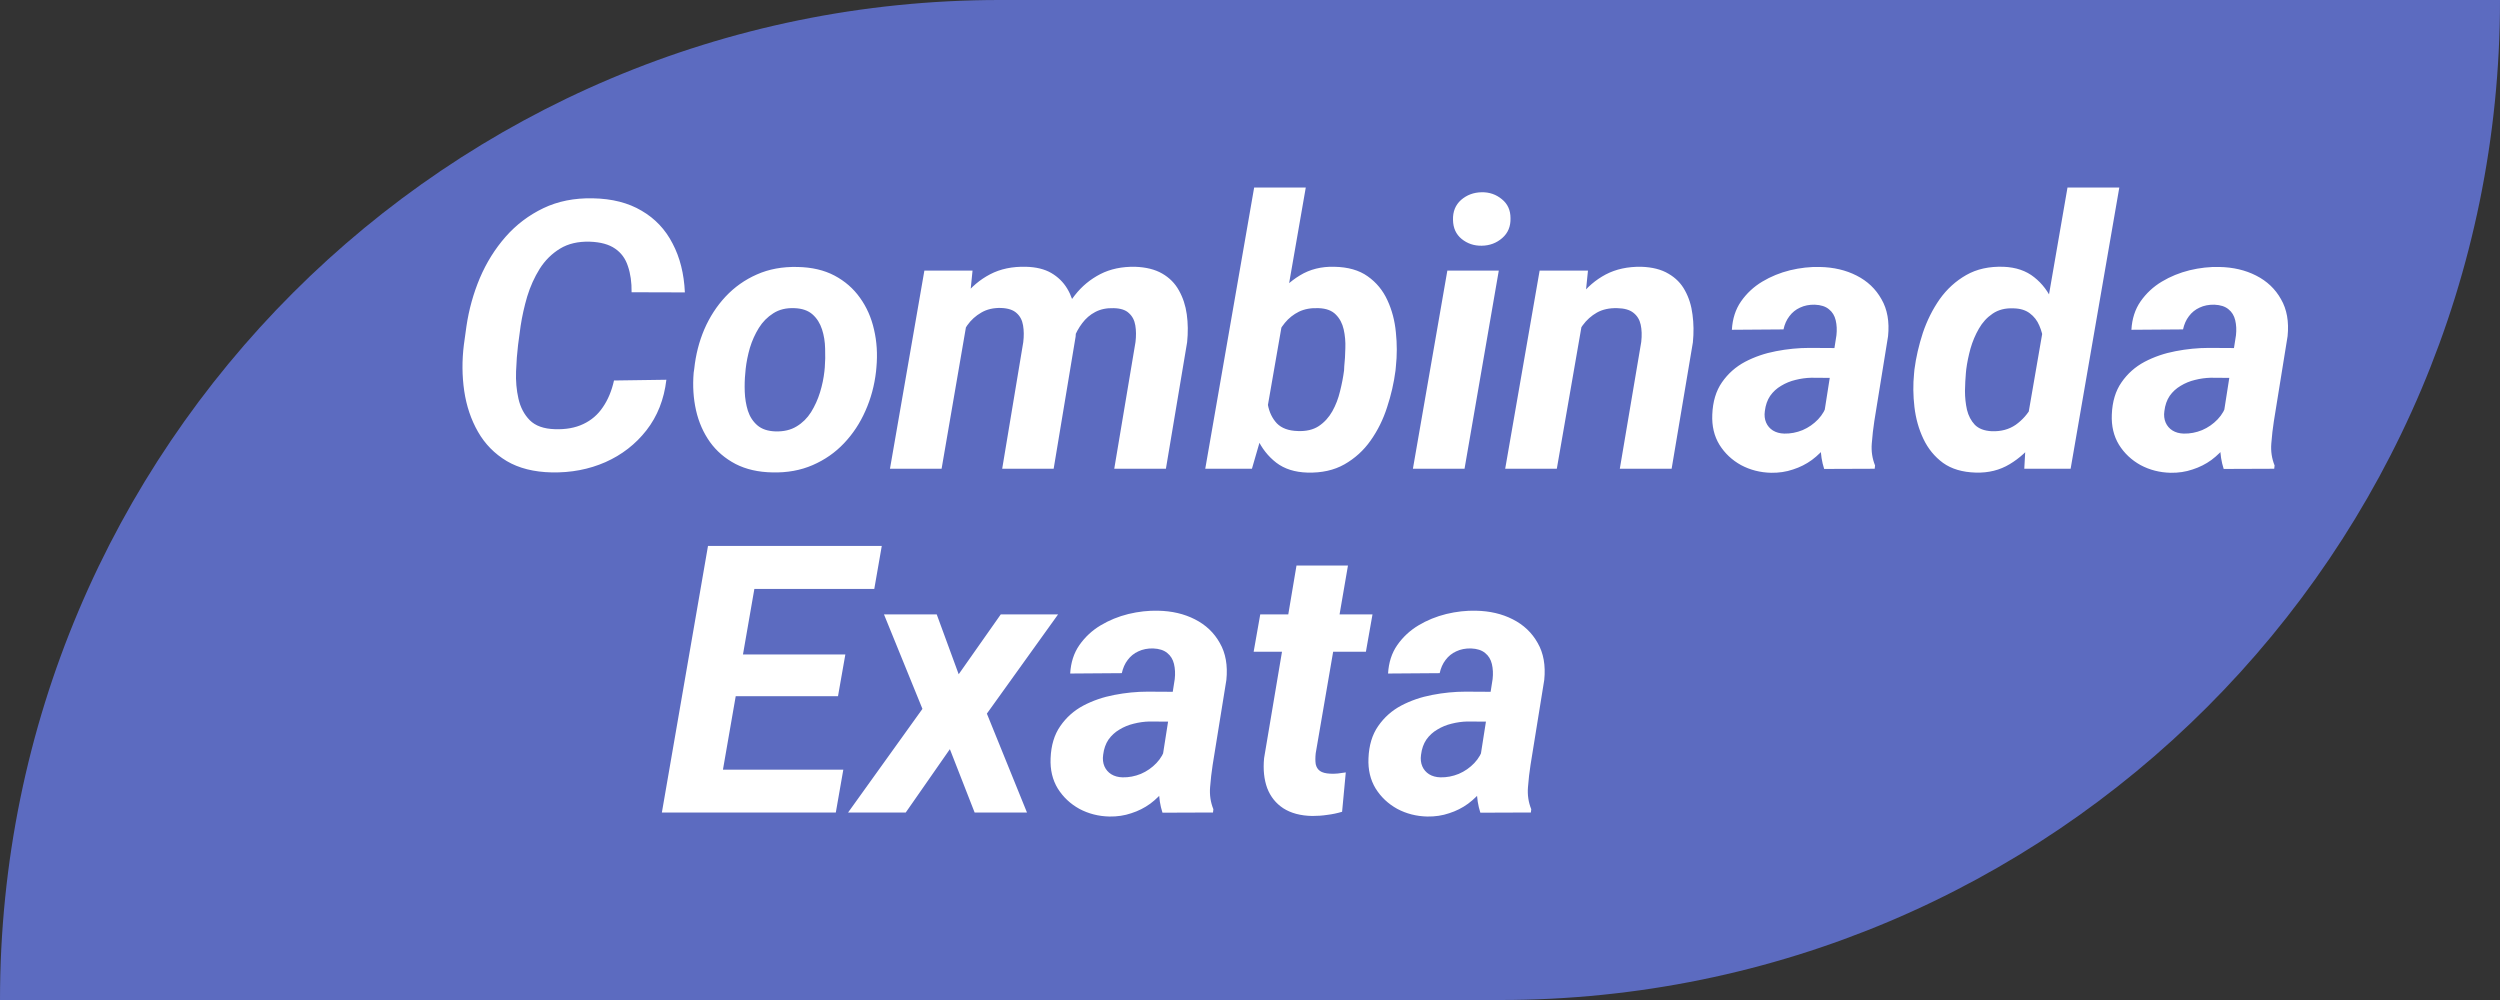 <svg width="80" height="32" viewBox="0 0 80 32" fill="none" xmlns="http://www.w3.org/2000/svg">
<rect x="0" y="0" width="80" height="32" fill="#333333" stroke="none"/>
<path d="M0 32C0 14.327 14.327 0 32 0H80V0C80 17.673 65.673 32 48 32H0V32Z" fill="#5C6BC0"/>
<path d="M26.986 24.629L26.746 26H22.334L22.568 24.629H26.986ZM24.379 17.469L22.896 26H21.18L22.656 17.469H24.379ZM27.051 20.943L26.816 22.279H22.979L23.213 20.943H27.051ZM28.217 17.469L27.977 18.846H23.57L23.816 17.469H28.217ZM29.975 19.66L30.678 21.576L32.025 19.66H33.859L31.58 22.836L32.863 26H31.188L30.396 23.973L28.984 26H27.139L29.518 22.684L28.287 19.66H29.975ZM37.147 24.57L37.592 21.729C37.611 21.557 37.603 21.396 37.568 21.248C37.533 21.1 37.461 20.982 37.352 20.896C37.246 20.807 37.096 20.758 36.9 20.75C36.725 20.746 36.566 20.777 36.426 20.844C36.289 20.906 36.176 20.998 36.086 21.119C35.996 21.236 35.934 21.377 35.898 21.541L34.246 21.553C34.266 21.201 34.363 20.898 34.539 20.645C34.719 20.387 34.945 20.176 35.219 20.012C35.492 19.848 35.789 19.727 36.109 19.648C36.434 19.57 36.75 19.535 37.059 19.543C37.5 19.551 37.893 19.643 38.236 19.818C38.584 19.994 38.85 20.246 39.033 20.574C39.221 20.898 39.291 21.293 39.244 21.758L38.805 24.477C38.77 24.703 38.742 24.941 38.723 25.191C38.703 25.438 38.738 25.672 38.828 25.895L38.816 26L37.199 26.006C37.125 25.775 37.088 25.539 37.088 25.297C37.092 25.051 37.111 24.809 37.147 24.57ZM37.779 22.139L37.621 23.094L36.783 23.088C36.615 23.092 36.447 23.115 36.279 23.158C36.115 23.197 35.963 23.26 35.822 23.346C35.682 23.428 35.565 23.535 35.471 23.668C35.381 23.801 35.324 23.963 35.301 24.154C35.281 24.291 35.295 24.414 35.342 24.523C35.389 24.629 35.461 24.713 35.559 24.775C35.66 24.838 35.781 24.871 35.922 24.875C36.121 24.879 36.316 24.842 36.508 24.764C36.699 24.682 36.865 24.566 37.006 24.418C37.147 24.27 37.244 24.098 37.299 23.902L37.65 24.635C37.557 24.854 37.438 25.055 37.293 25.238C37.152 25.422 36.99 25.582 36.807 25.719C36.623 25.852 36.422 25.953 36.203 26.023C35.984 26.098 35.75 26.133 35.5 26.129C35.152 26.121 34.832 26.039 34.539 25.883C34.25 25.723 34.02 25.506 33.848 25.232C33.68 24.955 33.603 24.633 33.619 24.266C33.635 23.852 33.738 23.508 33.93 23.234C34.121 22.957 34.367 22.738 34.668 22.578C34.973 22.418 35.303 22.305 35.658 22.238C36.018 22.168 36.373 22.133 36.725 22.133L37.779 22.139ZM43.92 19.66L43.709 20.855H40.117L40.328 19.66H43.92ZM41.488 18.096H43.135L42.103 24.102C42.088 24.238 42.088 24.355 42.103 24.453C42.123 24.547 42.168 24.619 42.238 24.67C42.309 24.721 42.418 24.75 42.566 24.758C42.648 24.762 42.73 24.76 42.812 24.752C42.895 24.74 42.978 24.729 43.065 24.717L42.947 25.977C42.791 26.023 42.633 26.057 42.473 26.076C42.316 26.1 42.156 26.111 41.992 26.111C41.617 26.104 41.309 26.021 41.066 25.865C40.828 25.709 40.656 25.494 40.551 25.221C40.449 24.943 40.416 24.623 40.451 24.26L41.488 18.096ZM47.318 24.57L47.764 21.729C47.783 21.557 47.775 21.396 47.74 21.248C47.705 21.1 47.633 20.982 47.523 20.896C47.418 20.807 47.268 20.758 47.072 20.75C46.897 20.746 46.738 20.777 46.598 20.844C46.461 20.906 46.348 20.998 46.258 21.119C46.168 21.236 46.105 21.377 46.07 21.541L44.418 21.553C44.438 21.201 44.535 20.898 44.711 20.645C44.891 20.387 45.117 20.176 45.391 20.012C45.664 19.848 45.961 19.727 46.281 19.648C46.605 19.57 46.922 19.535 47.23 19.543C47.672 19.551 48.065 19.643 48.408 19.818C48.756 19.994 49.022 20.246 49.205 20.574C49.393 20.898 49.463 21.293 49.416 21.758L48.977 24.477C48.941 24.703 48.914 24.941 48.895 25.191C48.875 25.438 48.91 25.672 49 25.895L48.988 26L47.371 26.006C47.297 25.775 47.26 25.539 47.26 25.297C47.264 25.051 47.283 24.809 47.318 24.57ZM47.951 22.139L47.793 23.094L46.955 23.088C46.787 23.092 46.619 23.115 46.451 23.158C46.287 23.197 46.135 23.26 45.994 23.346C45.853 23.428 45.736 23.535 45.643 23.668C45.553 23.801 45.496 23.963 45.473 24.154C45.453 24.291 45.467 24.414 45.514 24.523C45.56 24.629 45.633 24.713 45.73 24.775C45.832 24.838 45.953 24.871 46.094 24.875C46.293 24.879 46.488 24.842 46.68 24.764C46.871 24.682 47.037 24.566 47.178 24.418C47.318 24.27 47.416 24.098 47.471 23.902L47.822 24.635C47.728 24.854 47.609 25.055 47.465 25.238C47.324 25.422 47.162 25.582 46.978 25.719C46.795 25.852 46.594 25.953 46.375 26.023C46.156 26.098 45.922 26.133 45.672 26.129C45.324 26.121 45.004 26.039 44.711 25.883C44.422 25.723 44.191 25.506 44.02 25.232C43.852 24.955 43.775 24.633 43.791 24.266C43.807 23.852 43.91 23.508 44.102 23.234C44.293 22.957 44.539 22.738 44.84 22.578C45.145 22.418 45.475 22.305 45.83 22.238C46.19 22.168 46.545 22.133 46.897 22.133L47.951 22.139Z" fill="white"/>
<path d="M19.648 12.176L21.324 12.152C21.25 12.781 21.037 13.32 20.686 13.77C20.338 14.215 19.9 14.555 19.373 14.789C18.846 15.02 18.273 15.129 17.656 15.117C17.086 15.105 16.605 14.984 16.215 14.754C15.824 14.52 15.518 14.207 15.295 13.816C15.072 13.426 14.926 12.99 14.855 12.51C14.785 12.029 14.781 11.537 14.844 11.033L14.926 10.441C15.004 9.91 15.146 9.396 15.354 8.9C15.565 8.404 15.84 7.963 16.18 7.576C16.52 7.189 16.922 6.885 17.387 6.662C17.852 6.439 18.379 6.334 18.969 6.346C19.586 6.357 20.107 6.49 20.533 6.744C20.963 6.994 21.293 7.344 21.523 7.793C21.758 8.238 21.889 8.76 21.916 9.357L20.211 9.352C20.215 9.035 20.176 8.758 20.094 8.52C20.016 8.277 19.879 8.09 19.684 7.957C19.488 7.82 19.219 7.746 18.875 7.734C18.5 7.723 18.182 7.797 17.92 7.957C17.658 8.117 17.441 8.332 17.27 8.602C17.102 8.871 16.969 9.166 16.871 9.486C16.777 9.807 16.707 10.121 16.66 10.43L16.578 11.039C16.547 11.293 16.525 11.574 16.514 11.883C16.502 12.188 16.527 12.479 16.59 12.756C16.652 13.033 16.773 13.264 16.953 13.447C17.133 13.627 17.4 13.723 17.756 13.734C18.107 13.746 18.41 13.691 18.664 13.57C18.922 13.449 19.131 13.27 19.291 13.031C19.455 12.793 19.574 12.508 19.648 12.176ZM22.197 11.93L22.215 11.807C22.262 11.357 22.369 10.935 22.537 10.541C22.709 10.143 22.936 9.793 23.217 9.492C23.502 9.188 23.836 8.951 24.219 8.783C24.605 8.611 25.039 8.531 25.52 8.543C25.977 8.551 26.371 8.643 26.703 8.818C27.035 8.994 27.307 9.23 27.518 9.527C27.732 9.824 27.883 10.164 27.969 10.547C28.059 10.93 28.084 11.334 28.045 11.76L28.033 11.889C27.982 12.334 27.869 12.754 27.693 13.148C27.521 13.539 27.293 13.885 27.008 14.185C26.727 14.482 26.393 14.715 26.006 14.883C25.619 15.051 25.189 15.129 24.717 15.117C24.268 15.109 23.875 15.02 23.539 14.848C23.203 14.672 22.93 14.438 22.719 14.145C22.508 13.848 22.359 13.51 22.273 13.131C22.188 12.752 22.162 12.352 22.197 11.93ZM23.861 11.807L23.85 11.935C23.83 12.123 23.824 12.324 23.832 12.539C23.84 12.75 23.873 12.951 23.932 13.143C23.994 13.334 24.096 13.49 24.236 13.611C24.377 13.732 24.57 13.797 24.816 13.805C25.078 13.812 25.303 13.76 25.49 13.646C25.678 13.533 25.832 13.381 25.953 13.19C26.074 12.994 26.17 12.783 26.24 12.557C26.311 12.326 26.357 12.102 26.381 11.883L26.393 11.76C26.408 11.572 26.412 11.371 26.404 11.156C26.4 10.938 26.367 10.732 26.305 10.541C26.242 10.346 26.141 10.185 26 10.06C25.859 9.936 25.666 9.869 25.42 9.861C25.158 9.85 24.934 9.904 24.746 10.025C24.559 10.143 24.404 10.299 24.283 10.494C24.162 10.69 24.066 10.902 23.996 11.133C23.93 11.363 23.885 11.588 23.861 11.807ZM30.98 10.066L30.131 15H28.479L29.58 8.66H31.121L30.98 10.066ZM30.506 11.607L30.066 11.613C30.113 11.23 30.199 10.854 30.324 10.482C30.453 10.111 30.629 9.777 30.852 9.48C31.078 9.184 31.355 8.949 31.684 8.777C32.012 8.605 32.395 8.525 32.832 8.537C33.156 8.545 33.426 8.611 33.641 8.736C33.855 8.861 34.025 9.027 34.15 9.234C34.275 9.441 34.357 9.678 34.397 9.943C34.44 10.209 34.447 10.484 34.42 10.77L33.717 15H32.07L32.744 10.951C32.768 10.756 32.766 10.576 32.738 10.412C32.711 10.248 32.643 10.117 32.533 10.02C32.424 9.918 32.258 9.863 32.035 9.855C31.793 9.848 31.582 9.896 31.402 10.002C31.223 10.104 31.072 10.24 30.951 10.412C30.834 10.584 30.738 10.775 30.664 10.986C30.59 11.193 30.537 11.4 30.506 11.607ZM34.203 11.414L33.611 11.496C33.654 11.121 33.74 10.758 33.869 10.406C33.998 10.051 34.174 9.73 34.397 9.445C34.619 9.16 34.891 8.936 35.211 8.771C35.531 8.607 35.902 8.529 36.324 8.537C36.672 8.549 36.961 8.621 37.191 8.754C37.422 8.887 37.6 9.066 37.725 9.293C37.853 9.52 37.938 9.775 37.977 10.06C38.016 10.342 38.02 10.639 37.988 10.951L37.309 15H35.656L36.336 10.945C36.359 10.75 36.357 10.572 36.33 10.412C36.303 10.248 36.234 10.117 36.125 10.02C36.02 9.918 35.855 9.865 35.633 9.861C35.41 9.854 35.215 9.895 35.047 9.984C34.883 10.07 34.744 10.19 34.631 10.342C34.518 10.49 34.426 10.658 34.355 10.846C34.285 11.033 34.234 11.223 34.203 11.414ZM40.133 6H41.785L40.455 13.641L40.062 15H38.568L40.133 6ZM44.668 11.73L44.656 11.859C44.605 12.25 44.516 12.641 44.387 13.031C44.262 13.422 44.086 13.777 43.859 14.098C43.637 14.414 43.357 14.668 43.022 14.859C42.69 15.047 42.295 15.135 41.838 15.123C41.435 15.111 41.103 15.006 40.842 14.807C40.58 14.604 40.377 14.346 40.232 14.033C40.088 13.717 39.99 13.379 39.94 13.02C39.889 12.656 39.869 12.309 39.881 11.977L39.91 11.701C39.973 11.35 40.076 10.986 40.221 10.611C40.365 10.236 40.551 9.891 40.777 9.574C41.008 9.258 41.281 9.004 41.598 8.812C41.918 8.617 42.285 8.525 42.699 8.537C43.137 8.545 43.492 8.646 43.766 8.842C44.043 9.037 44.254 9.293 44.398 9.609C44.543 9.922 44.633 10.264 44.668 10.635C44.707 11.006 44.707 11.371 44.668 11.73ZM43.01 11.854L43.016 11.725C43.035 11.549 43.047 11.355 43.051 11.145C43.059 10.934 43.041 10.732 42.998 10.541C42.955 10.35 42.871 10.191 42.746 10.066C42.621 9.938 42.438 9.869 42.195 9.861C41.957 9.85 41.748 9.887 41.568 9.973C41.393 10.059 41.242 10.178 41.117 10.33C40.992 10.482 40.891 10.656 40.812 10.852C40.734 11.043 40.678 11.242 40.643 11.449L40.531 12.223C40.516 12.469 40.529 12.711 40.572 12.949C40.615 13.188 40.711 13.387 40.859 13.547C41.012 13.703 41.234 13.785 41.527 13.793C41.797 13.805 42.022 13.752 42.201 13.635C42.381 13.514 42.525 13.355 42.635 13.16C42.744 12.965 42.826 12.752 42.881 12.521C42.94 12.287 42.982 12.065 43.01 11.854ZM47.961 8.66L46.865 15H45.213L46.315 8.66H47.961ZM46.496 7.037C46.488 6.771 46.574 6.559 46.754 6.398C46.938 6.238 47.158 6.156 47.416 6.152C47.662 6.148 47.877 6.223 48.06 6.375C48.244 6.523 48.336 6.725 48.336 6.979C48.344 7.244 48.256 7.457 48.072 7.617C47.889 7.777 47.67 7.859 47.416 7.863C47.17 7.867 46.955 7.795 46.772 7.646C46.592 7.498 46.5 7.295 46.496 7.037ZM50.668 10.107L49.818 15H48.166L49.268 8.66H50.815L50.668 10.107ZM50.182 11.607L49.772 11.619C49.815 11.24 49.9 10.865 50.029 10.494C50.158 10.123 50.334 9.789 50.557 9.492C50.783 9.191 51.059 8.955 51.383 8.783C51.711 8.611 52.092 8.529 52.525 8.537C52.877 8.549 53.166 8.623 53.393 8.76C53.623 8.893 53.799 9.072 53.92 9.299C54.045 9.525 54.125 9.781 54.16 10.066C54.199 10.352 54.203 10.648 54.172 10.957L53.492 15H51.834L52.52 10.94C52.543 10.732 52.537 10.549 52.502 10.389C52.467 10.229 52.389 10.102 52.268 10.008C52.15 9.914 51.978 9.865 51.752 9.861C51.502 9.854 51.285 9.9 51.102 10.002C50.922 10.104 50.77 10.24 50.645 10.412C50.52 10.584 50.42 10.773 50.346 10.98C50.272 11.188 50.217 11.396 50.182 11.607ZM58.32 13.57L58.766 10.729C58.785 10.557 58.777 10.396 58.742 10.248C58.707 10.1 58.635 9.982 58.525 9.896C58.42 9.807 58.27 9.758 58.074 9.75C57.898 9.746 57.74 9.777 57.6 9.844C57.463 9.906 57.35 9.998 57.26 10.119C57.17 10.236 57.107 10.377 57.072 10.541L55.42 10.553C55.44 10.201 55.537 9.898 55.713 9.645C55.893 9.387 56.119 9.176 56.393 9.012C56.666 8.848 56.963 8.727 57.283 8.648C57.607 8.57 57.924 8.535 58.232 8.543C58.674 8.551 59.066 8.643 59.41 8.818C59.758 8.994 60.023 9.246 60.207 9.574C60.395 9.898 60.465 10.293 60.418 10.758L59.978 13.477C59.943 13.703 59.916 13.941 59.897 14.191C59.877 14.438 59.912 14.672 60.002 14.895L59.99 15L58.373 15.006C58.299 14.775 58.262 14.539 58.262 14.297C58.266 14.051 58.285 13.809 58.32 13.57ZM58.953 11.139L58.795 12.094L57.957 12.088C57.789 12.092 57.621 12.115 57.453 12.158C57.289 12.197 57.137 12.26 56.996 12.346C56.855 12.428 56.738 12.535 56.645 12.668C56.555 12.801 56.498 12.963 56.475 13.154C56.455 13.291 56.469 13.414 56.516 13.523C56.562 13.629 56.635 13.713 56.732 13.775C56.834 13.838 56.955 13.871 57.096 13.875C57.295 13.879 57.49 13.842 57.682 13.764C57.873 13.682 58.039 13.566 58.18 13.418C58.32 13.27 58.418 13.098 58.473 12.902L58.824 13.635C58.73 13.854 58.611 14.055 58.467 14.238C58.326 14.422 58.164 14.582 57.98 14.719C57.797 14.852 57.596 14.953 57.377 15.023C57.158 15.098 56.924 15.133 56.674 15.129C56.326 15.121 56.006 15.039 55.713 14.883C55.424 14.723 55.193 14.506 55.022 14.232C54.853 13.955 54.777 13.633 54.793 13.266C54.809 12.852 54.912 12.508 55.103 12.234C55.295 11.957 55.541 11.738 55.842 11.578C56.147 11.418 56.477 11.305 56.832 11.238C57.191 11.168 57.547 11.133 57.898 11.133L58.953 11.139ZM64.859 13.523L66.16 6H67.818L66.26 15H64.777L64.859 13.523ZM61.25 11.953L61.262 11.824C61.312 11.438 61.402 11.047 61.531 10.652C61.664 10.258 61.844 9.898 62.07 9.574C62.301 9.25 62.584 8.992 62.92 8.801C63.256 8.609 63.654 8.521 64.115 8.537C64.51 8.553 64.836 8.664 65.094 8.871C65.352 9.074 65.551 9.338 65.691 9.662C65.836 9.982 65.934 10.324 65.984 10.688C66.039 11.047 66.061 11.389 66.049 11.713L66.019 11.994C65.957 12.342 65.852 12.701 65.703 13.072C65.559 13.44 65.369 13.781 65.135 14.098C64.904 14.41 64.629 14.662 64.309 14.854C63.992 15.045 63.631 15.135 63.225 15.123C62.799 15.111 62.449 15.008 62.176 14.812C61.906 14.613 61.697 14.357 61.549 14.045C61.4 13.732 61.305 13.393 61.262 13.025C61.219 12.658 61.215 12.301 61.25 11.953ZM62.92 11.818L62.908 11.941C62.893 12.109 62.883 12.299 62.879 12.51C62.879 12.717 62.9 12.918 62.943 13.113C62.99 13.305 63.074 13.465 63.195 13.594C63.32 13.719 63.5 13.787 63.734 13.799C64.031 13.81 64.287 13.742 64.502 13.594C64.717 13.441 64.889 13.246 65.018 13.008C65.15 12.77 65.238 12.52 65.281 12.258L65.393 11.479C65.412 11.299 65.412 11.117 65.393 10.934C65.373 10.75 65.328 10.578 65.258 10.418C65.191 10.258 65.09 10.127 64.953 10.025C64.82 9.924 64.647 9.871 64.432 9.867C64.17 9.855 63.947 9.912 63.764 10.037C63.584 10.158 63.438 10.318 63.324 10.518C63.211 10.713 63.121 10.926 63.055 11.156C62.992 11.387 62.947 11.607 62.92 11.818ZM71.106 13.57L71.551 10.729C71.57 10.557 71.562 10.396 71.527 10.248C71.492 10.1 71.42 9.982 71.311 9.896C71.205 9.807 71.055 9.758 70.859 9.75C70.684 9.746 70.525 9.777 70.385 9.844C70.248 9.906 70.135 9.998 70.045 10.119C69.955 10.236 69.893 10.377 69.857 10.541L68.205 10.553C68.225 10.201 68.322 9.898 68.498 9.645C68.678 9.387 68.904 9.176 69.178 9.012C69.451 8.848 69.748 8.727 70.068 8.648C70.393 8.57 70.709 8.535 71.018 8.543C71.459 8.551 71.852 8.643 72.195 8.818C72.543 8.994 72.809 9.246 72.992 9.574C73.18 9.898 73.25 10.293 73.203 10.758L72.764 13.477C72.728 13.703 72.701 13.941 72.682 14.191C72.662 14.438 72.697 14.672 72.787 14.895L72.775 15L71.158 15.006C71.084 14.775 71.047 14.539 71.047 14.297C71.051 14.051 71.07 13.809 71.106 13.57ZM71.738 11.139L71.58 12.094L70.742 12.088C70.574 12.092 70.406 12.115 70.238 12.158C70.074 12.197 69.922 12.26 69.781 12.346C69.641 12.428 69.523 12.535 69.43 12.668C69.34 12.801 69.283 12.963 69.26 13.154C69.24 13.291 69.254 13.414 69.301 13.523C69.348 13.629 69.42 13.713 69.518 13.775C69.619 13.838 69.74 13.871 69.881 13.875C70.08 13.879 70.275 13.842 70.467 13.764C70.658 13.682 70.824 13.566 70.965 13.418C71.106 13.27 71.203 13.098 71.258 12.902L71.609 13.635C71.516 13.854 71.397 14.055 71.252 14.238C71.111 14.422 70.949 14.582 70.766 14.719C70.582 14.852 70.381 14.953 70.162 15.023C69.943 15.098 69.709 15.133 69.459 15.129C69.111 15.121 68.791 15.039 68.498 14.883C68.209 14.723 67.978 14.506 67.807 14.232C67.639 13.955 67.562 13.633 67.578 13.266C67.594 12.852 67.697 12.508 67.889 12.234C68.08 11.957 68.326 11.738 68.627 11.578C68.932 11.418 69.262 11.305 69.617 11.238C69.977 11.168 70.332 11.133 70.684 11.133L71.738 11.139Z" fill="white"/>
</svg>
